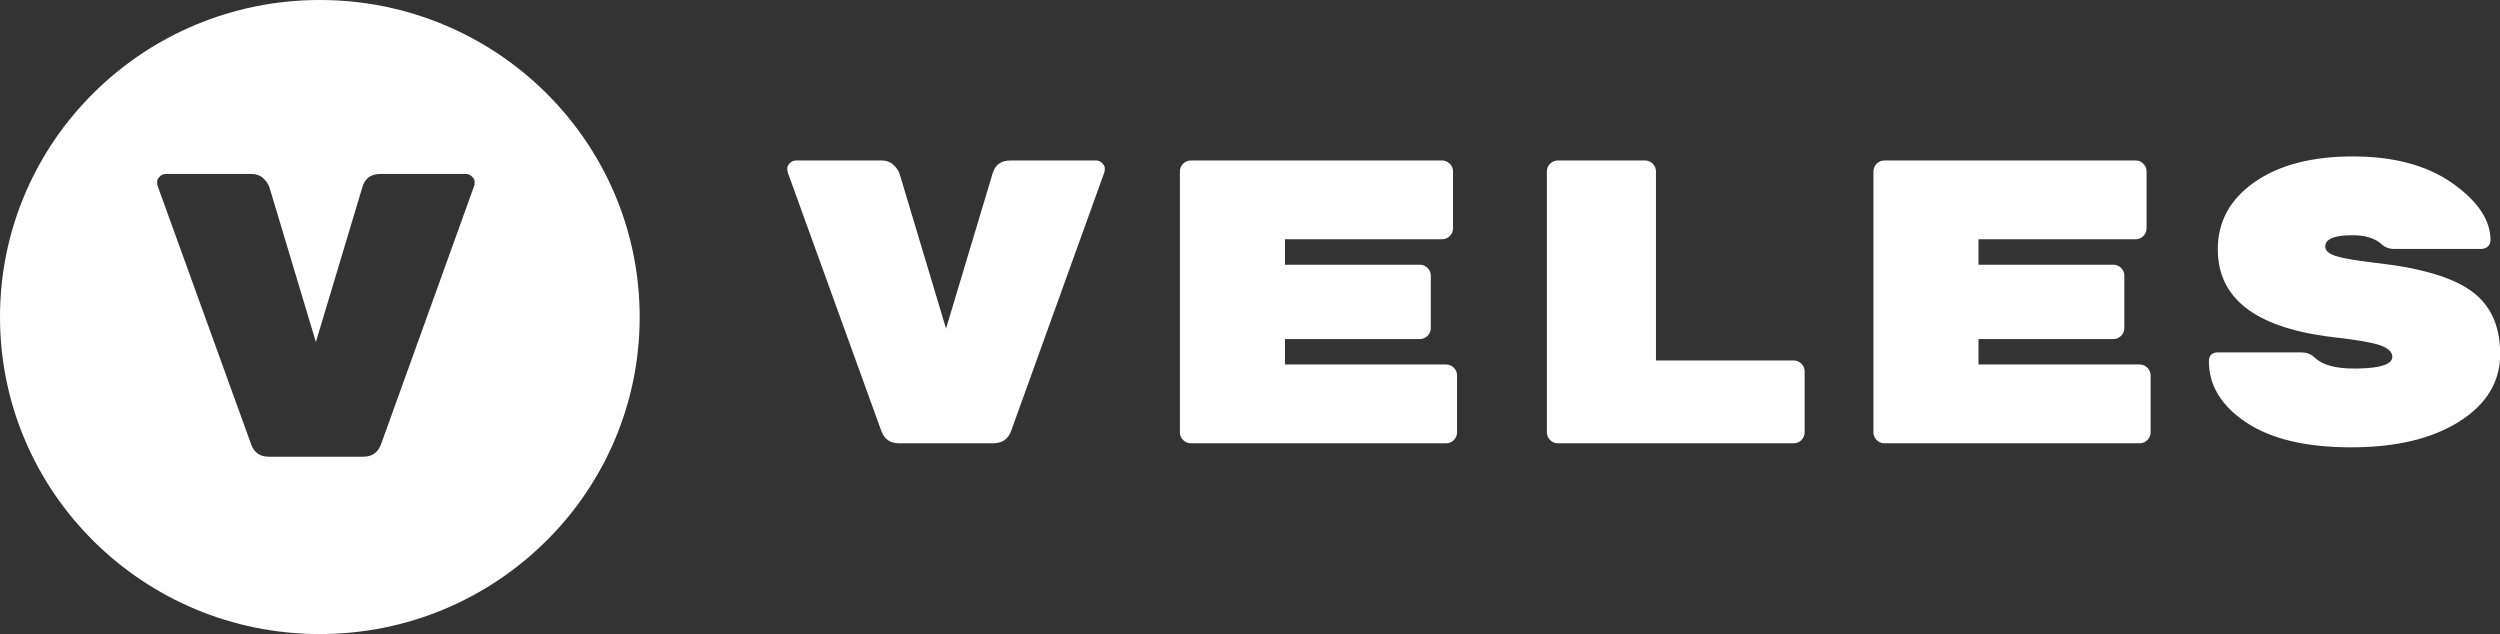 <?xml version="1.0" encoding="UTF-8"?> <svg xmlns="http://www.w3.org/2000/svg" xmlns:xlink="http://www.w3.org/1999/xlink" width="138px" height="35px" viewBox="0 0 138 35"><rect x="0" y="0" width="138" height="35" fill="#333333" stroke="none"/> <!-- Generator: Sketch 59.1 (86144) - https://sketch.com --> <title>Group 4</title> <desc>Created with Sketch.</desc> <g id="Symbols" stroke="none" stroke-width="1" fill="none" fill-rule="evenodd"> <g id="футер" transform="translate(-124, -67)"> <g id="Group-8"> <g id="Group-4" transform="translate(124, 67)"> <g id="Group-2" fill="#FFFFFF"> <path d="M55.789,8.858 L60.495,8.858 C60.629,8.858 60.744,8.907 60.841,9.003 C60.937,9.1 60.985,9.193 60.985,9.282 C60.985,9.371 60.978,9.446 60.963,9.505 L55.834,23.733 C55.67,24.224 55.336,24.469 54.83,24.469 L49.634,24.469 C49.144,24.469 48.817,24.246 48.653,23.8 L43.479,9.505 C43.464,9.446 43.457,9.371 43.457,9.282 C43.457,9.193 43.505,9.1 43.602,9.003 C43.699,8.907 43.814,8.858 43.948,8.858 L48.653,8.858 C48.921,8.858 49.14,8.936 49.311,9.093 C49.482,9.249 49.597,9.416 49.657,9.594 L52.221,18.136 L54.786,9.594 C54.92,9.104 55.254,8.858 55.789,8.858 Z M70.929,20.12 L79.827,20.12 C79.991,20.12 80.132,20.18 80.251,20.299 C80.37,20.418 80.429,20.559 80.429,20.722 L80.429,23.867 C80.429,24.03 80.37,24.172 80.251,24.291 C80.132,24.41 79.991,24.469 79.827,24.469 L65.733,24.469 C65.57,24.469 65.428,24.41 65.309,24.291 C65.19,24.172 65.131,24.03 65.131,23.867 L65.131,9.461 C65.131,9.297 65.19,9.156 65.309,9.037 C65.428,8.918 65.57,8.858 65.733,8.858 L79.604,8.858 C79.768,8.858 79.909,8.918 80.028,9.037 C80.147,9.156 80.206,9.297 80.206,9.461 L80.206,12.605 C80.206,12.768 80.147,12.91 80.028,13.029 C79.909,13.148 79.768,13.207 79.604,13.207 L70.929,13.207 L70.929,14.612 L78.378,14.612 C78.541,14.612 78.682,14.672 78.801,14.79 C78.92,14.909 78.98,15.051 78.98,15.214 L78.98,18.113 C78.98,18.277 78.92,18.418 78.801,18.537 C78.682,18.656 78.541,18.715 78.378,18.715 L70.929,18.715 L70.929,20.12 Z M91.409,19.897 L99.013,19.897 C99.177,19.897 99.318,19.957 99.437,20.076 C99.556,20.195 99.616,20.336 99.616,20.499 L99.616,23.867 C99.616,24.03 99.556,24.172 99.437,24.291 C99.318,24.41 99.177,24.469 99.013,24.469 L85.99,24.469 C85.826,24.469 85.685,24.41 85.566,24.291 C85.447,24.172 85.388,24.03 85.388,23.867 L85.388,9.461 C85.388,9.297 85.447,9.156 85.566,9.037 C85.685,8.918 85.826,8.858 85.99,8.858 L90.807,8.858 C90.97,8.858 91.112,8.918 91.23,9.037 C91.349,9.156 91.409,9.297 91.409,9.461 L91.409,19.897 Z M109.212,20.12 L118.11,20.12 C118.274,20.12 118.415,20.18 118.534,20.299 C118.653,20.418 118.713,20.559 118.713,20.722 L118.713,23.867 C118.713,24.03 118.653,24.172 118.534,24.291 C118.415,24.41 118.274,24.469 118.11,24.469 L104.016,24.469 C103.853,24.469 103.712,24.41 103.593,24.291 C103.474,24.172 103.414,24.03 103.414,23.867 L103.414,9.461 C103.414,9.297 103.474,9.156 103.593,9.037 C103.712,8.918 103.853,8.858 104.016,8.858 L117.887,8.858 C118.051,8.858 118.192,8.918 118.311,9.037 C118.43,9.156 118.49,9.297 118.49,9.461 L118.49,12.605 C118.49,12.768 118.43,12.91 118.311,13.029 C118.192,13.148 118.051,13.207 117.887,13.207 L109.212,13.207 L109.212,14.612 L116.661,14.612 C116.824,14.612 116.966,14.672 117.085,14.79 C117.204,14.909 117.263,15.051 117.263,15.214 L117.263,18.113 C117.263,18.277 117.204,18.418 117.085,18.537 C116.966,18.656 116.824,18.715 116.661,18.715 L109.212,18.715 L109.212,20.12 Z M130.992,14.492 L131.253,14.523 C133.691,14.805 135.427,15.329 136.46,16.095 C137.494,16.861 138.01,18.009 138.01,19.541 C138.01,21.072 137.259,22.313 135.758,23.265 C134.256,24.216 132.264,24.692 129.781,24.692 C127.298,24.692 125.369,24.235 123.994,23.321 C122.619,22.406 121.931,21.28 121.931,19.942 C121.931,19.615 122.102,19.451 122.444,19.451 L127.016,19.451 C127.302,19.451 127.538,19.533 127.725,19.695 L127.774,19.741 C128.19,20.143 128.911,20.343 129.937,20.343 L130.154,20.342 C131.422,20.32 132.056,20.105 132.056,19.697 C132.056,19.429 131.833,19.217 131.387,19.061 L131.285,19.028 C130.812,18.883 129.962,18.742 128.733,18.604 L128.44,18.566 C124.428,18.022 122.422,16.421 122.422,13.765 C122.422,12.233 123.098,10.996 124.451,10.052 C125.804,9.107 127.614,8.635 129.882,8.635 C132.149,8.635 133.981,9.13 135.379,10.118 C136.776,11.107 137.475,12.151 137.475,13.252 C137.475,13.4 137.427,13.519 137.33,13.608 C137.233,13.698 137.103,13.742 136.94,13.742 L132.145,13.742 C131.902,13.742 131.689,13.669 131.507,13.521 L131.454,13.475 C131.097,13.148 130.562,12.984 129.848,12.984 C128.852,12.984 128.354,13.192 128.354,13.608 C128.354,13.832 128.547,14.006 128.934,14.133 C129.291,14.249 129.977,14.369 130.992,14.492 L130.992,14.492 Z" id="VELES" fill-rule="nonzero"></path> <path d="M17.655,0 C27.405,0 35.31,7.835 35.31,17.5 C35.31,27.165 27.405,35 17.655,35 C7.904,35 7.10542736e-15,27.165 7.10542736e-15,17.5 C7.10542736e-15,7.835 7.904,0 17.655,0 Z M13.869,9.602 L9.163,9.602 C9.029,9.602 8.914,9.65 8.818,9.747 C8.721,9.843 8.673,9.936 8.673,10.025 C8.673,10.115 8.68,10.189 8.695,10.248 L8.695,10.248 L13.869,24.543 C14.032,24.989 14.359,25.212 14.85,25.212 L14.85,25.212 L20.046,25.212 C20.552,25.212 20.886,24.967 21.05,24.476 L21.05,24.476 L26.179,10.248 C26.194,10.189 26.201,10.115 26.201,10.025 C26.201,9.936 26.153,9.843 26.056,9.747 C25.959,9.65 25.844,9.602 25.71,9.602 L25.71,9.602 L21.005,9.602 C20.47,9.602 20.135,9.847 20.001,10.338 L20.001,10.338 L17.437,18.879 L14.872,10.338 C14.813,10.159 14.698,9.992 14.527,9.836 C14.356,9.68 14.136,9.602 13.869,9.602 L13.869,9.602 Z" id="Combined-Shape"></path> </g> <g id="Group"></g> </g> </g> </g> </g> </svg> 